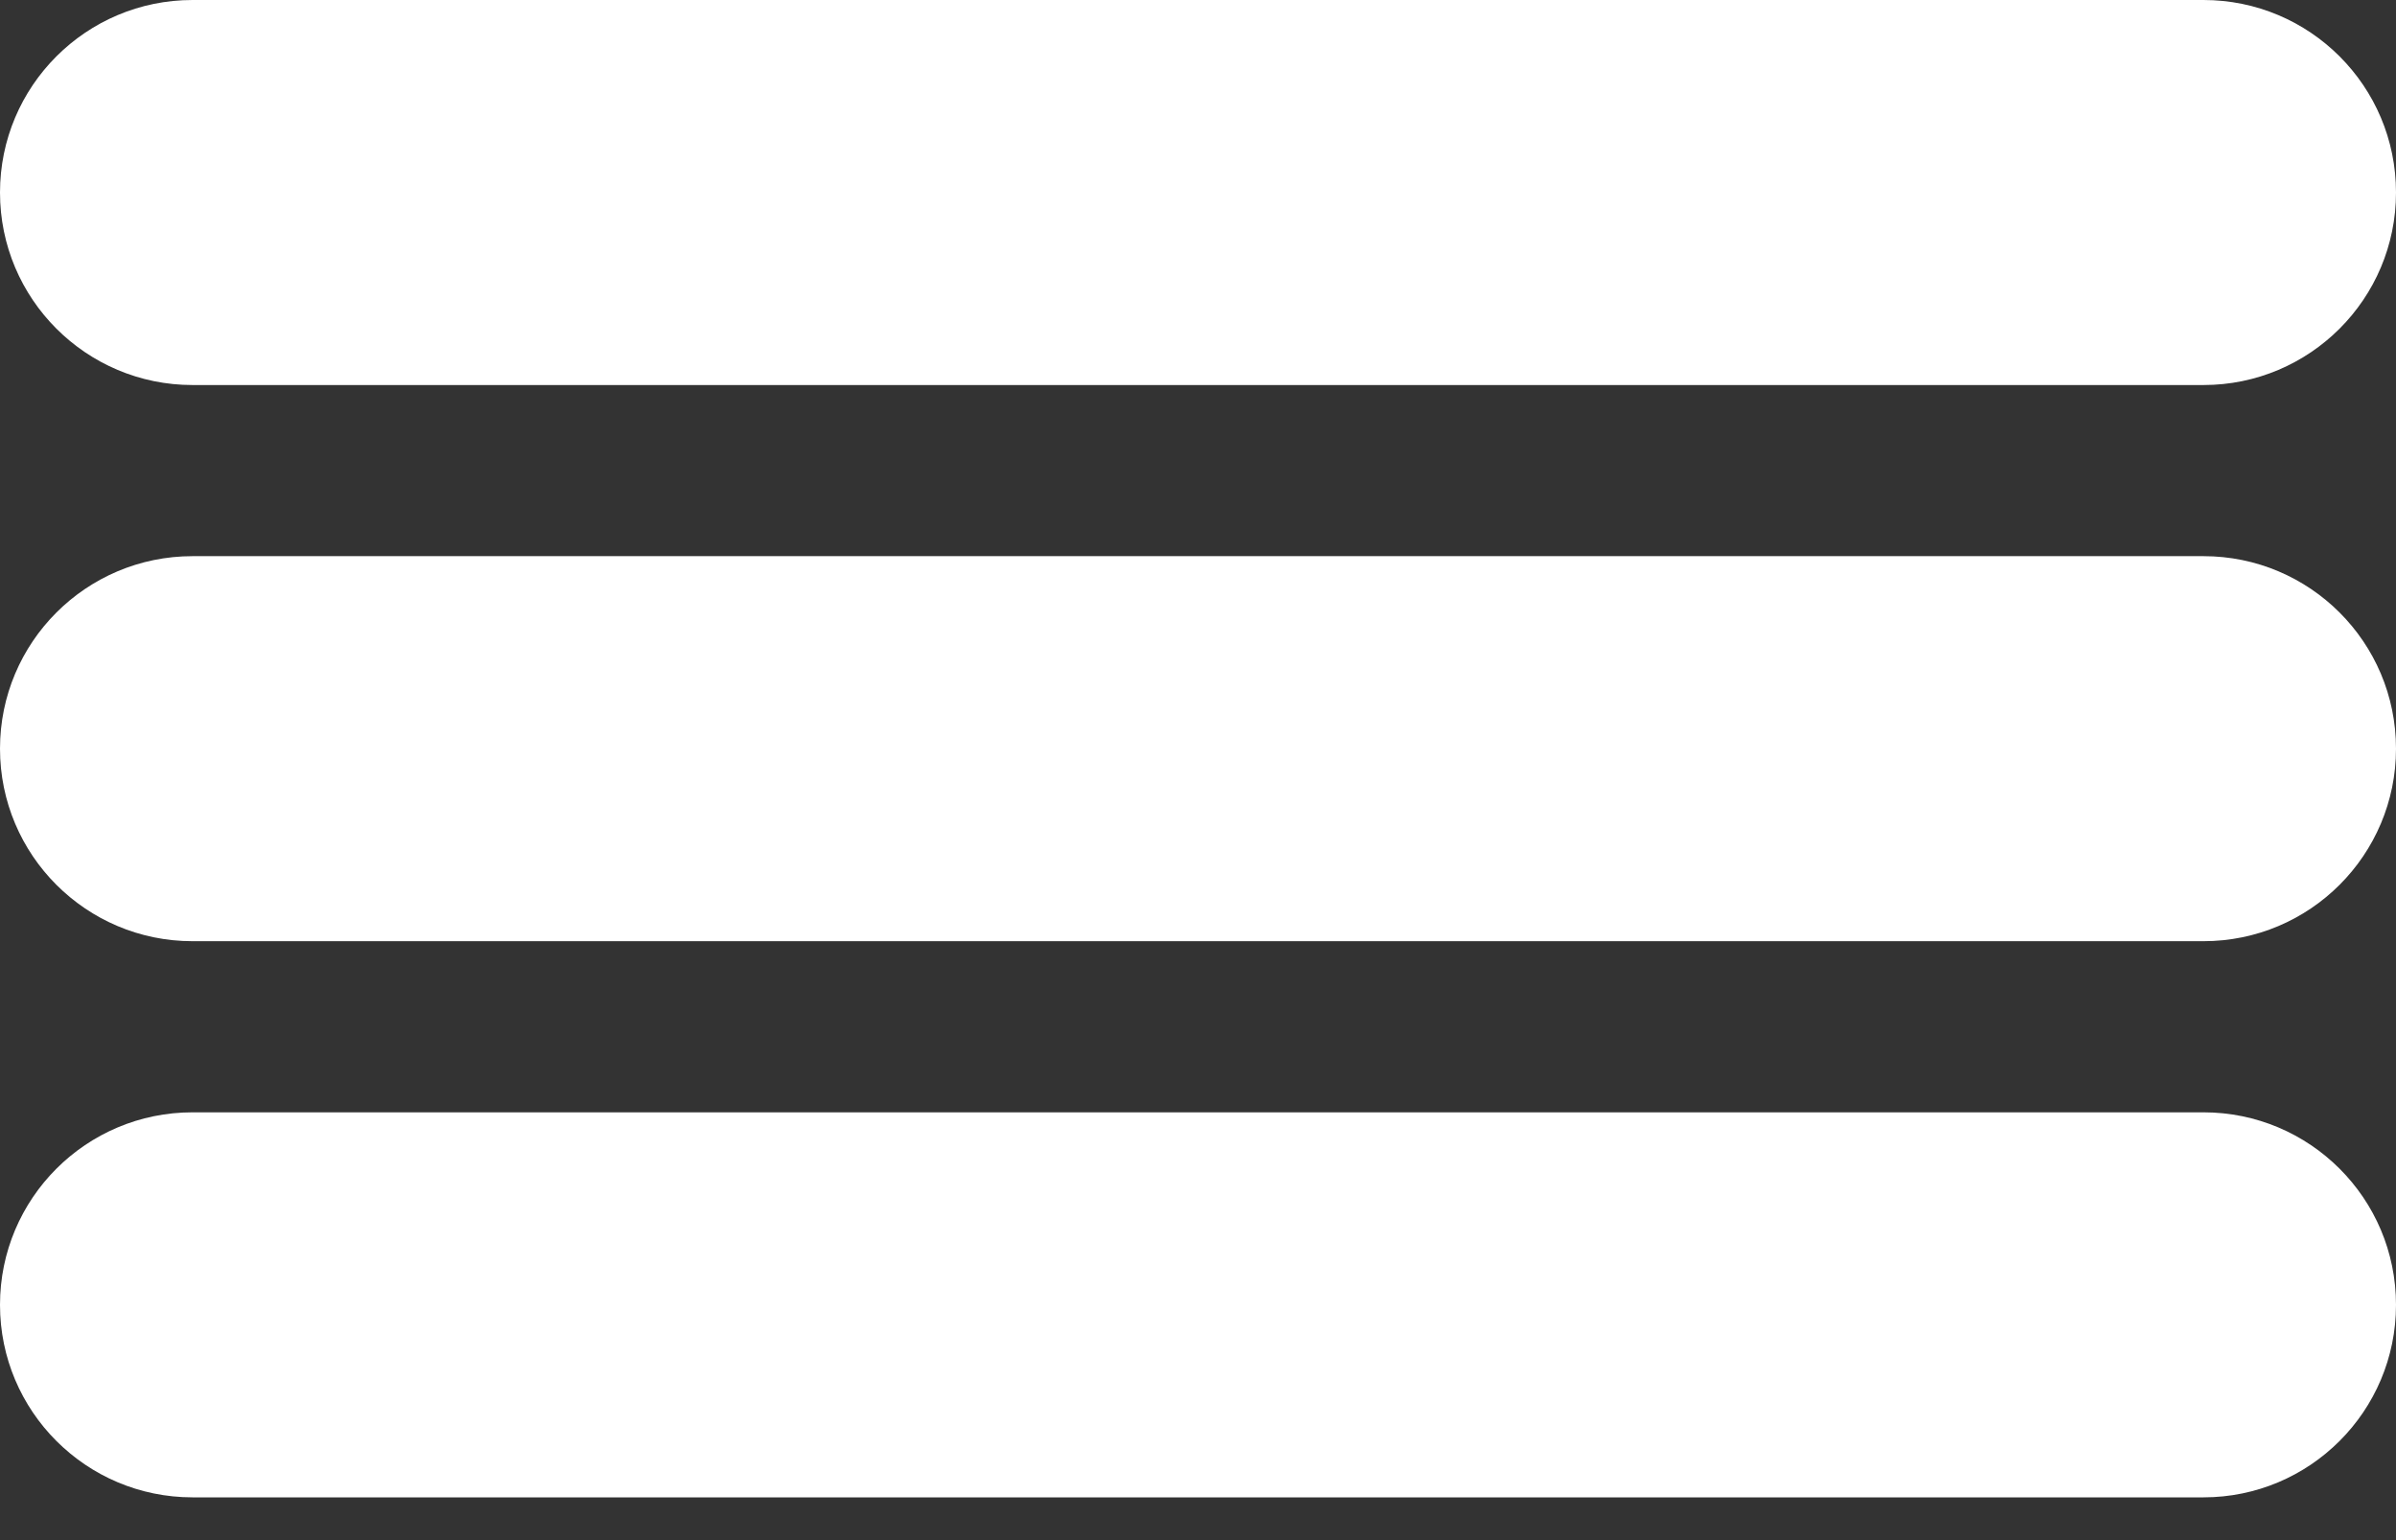 <svg xmlns="http://www.w3.org/2000/svg" width="42" height="27" viewBox="0 0 42 27" fill="none"><rect x="0" y="0" width="42" height="27" fill="#333333" stroke="none"/><path d="M0 3.375C0 1.511 1.511 0 3.375 0H38.625C40.489 0 42 1.511 42 3.375C42 5.239 40.489 6.75 38.625 6.75H3.375C1.511 6.75 0 5.239 0 3.375Z" fill="white"></path><path d="M0 13.125C0 11.261 1.511 9.75 3.375 9.75H38.625C40.489 9.75 42 11.261 42 13.125C42 14.989 40.489 16.5 38.625 16.5H3.375C1.511 16.5 0 14.989 0 13.125Z" fill="white"></path><path d="M0 22.875C0 21.011 1.511 19.5 3.375 19.5H38.625C40.489 19.5 42 21.011 42 22.875C42 24.739 40.489 26.25 38.625 26.25H3.375C1.511 26.25 0 24.739 0 22.875Z" fill="white"></path></svg>
